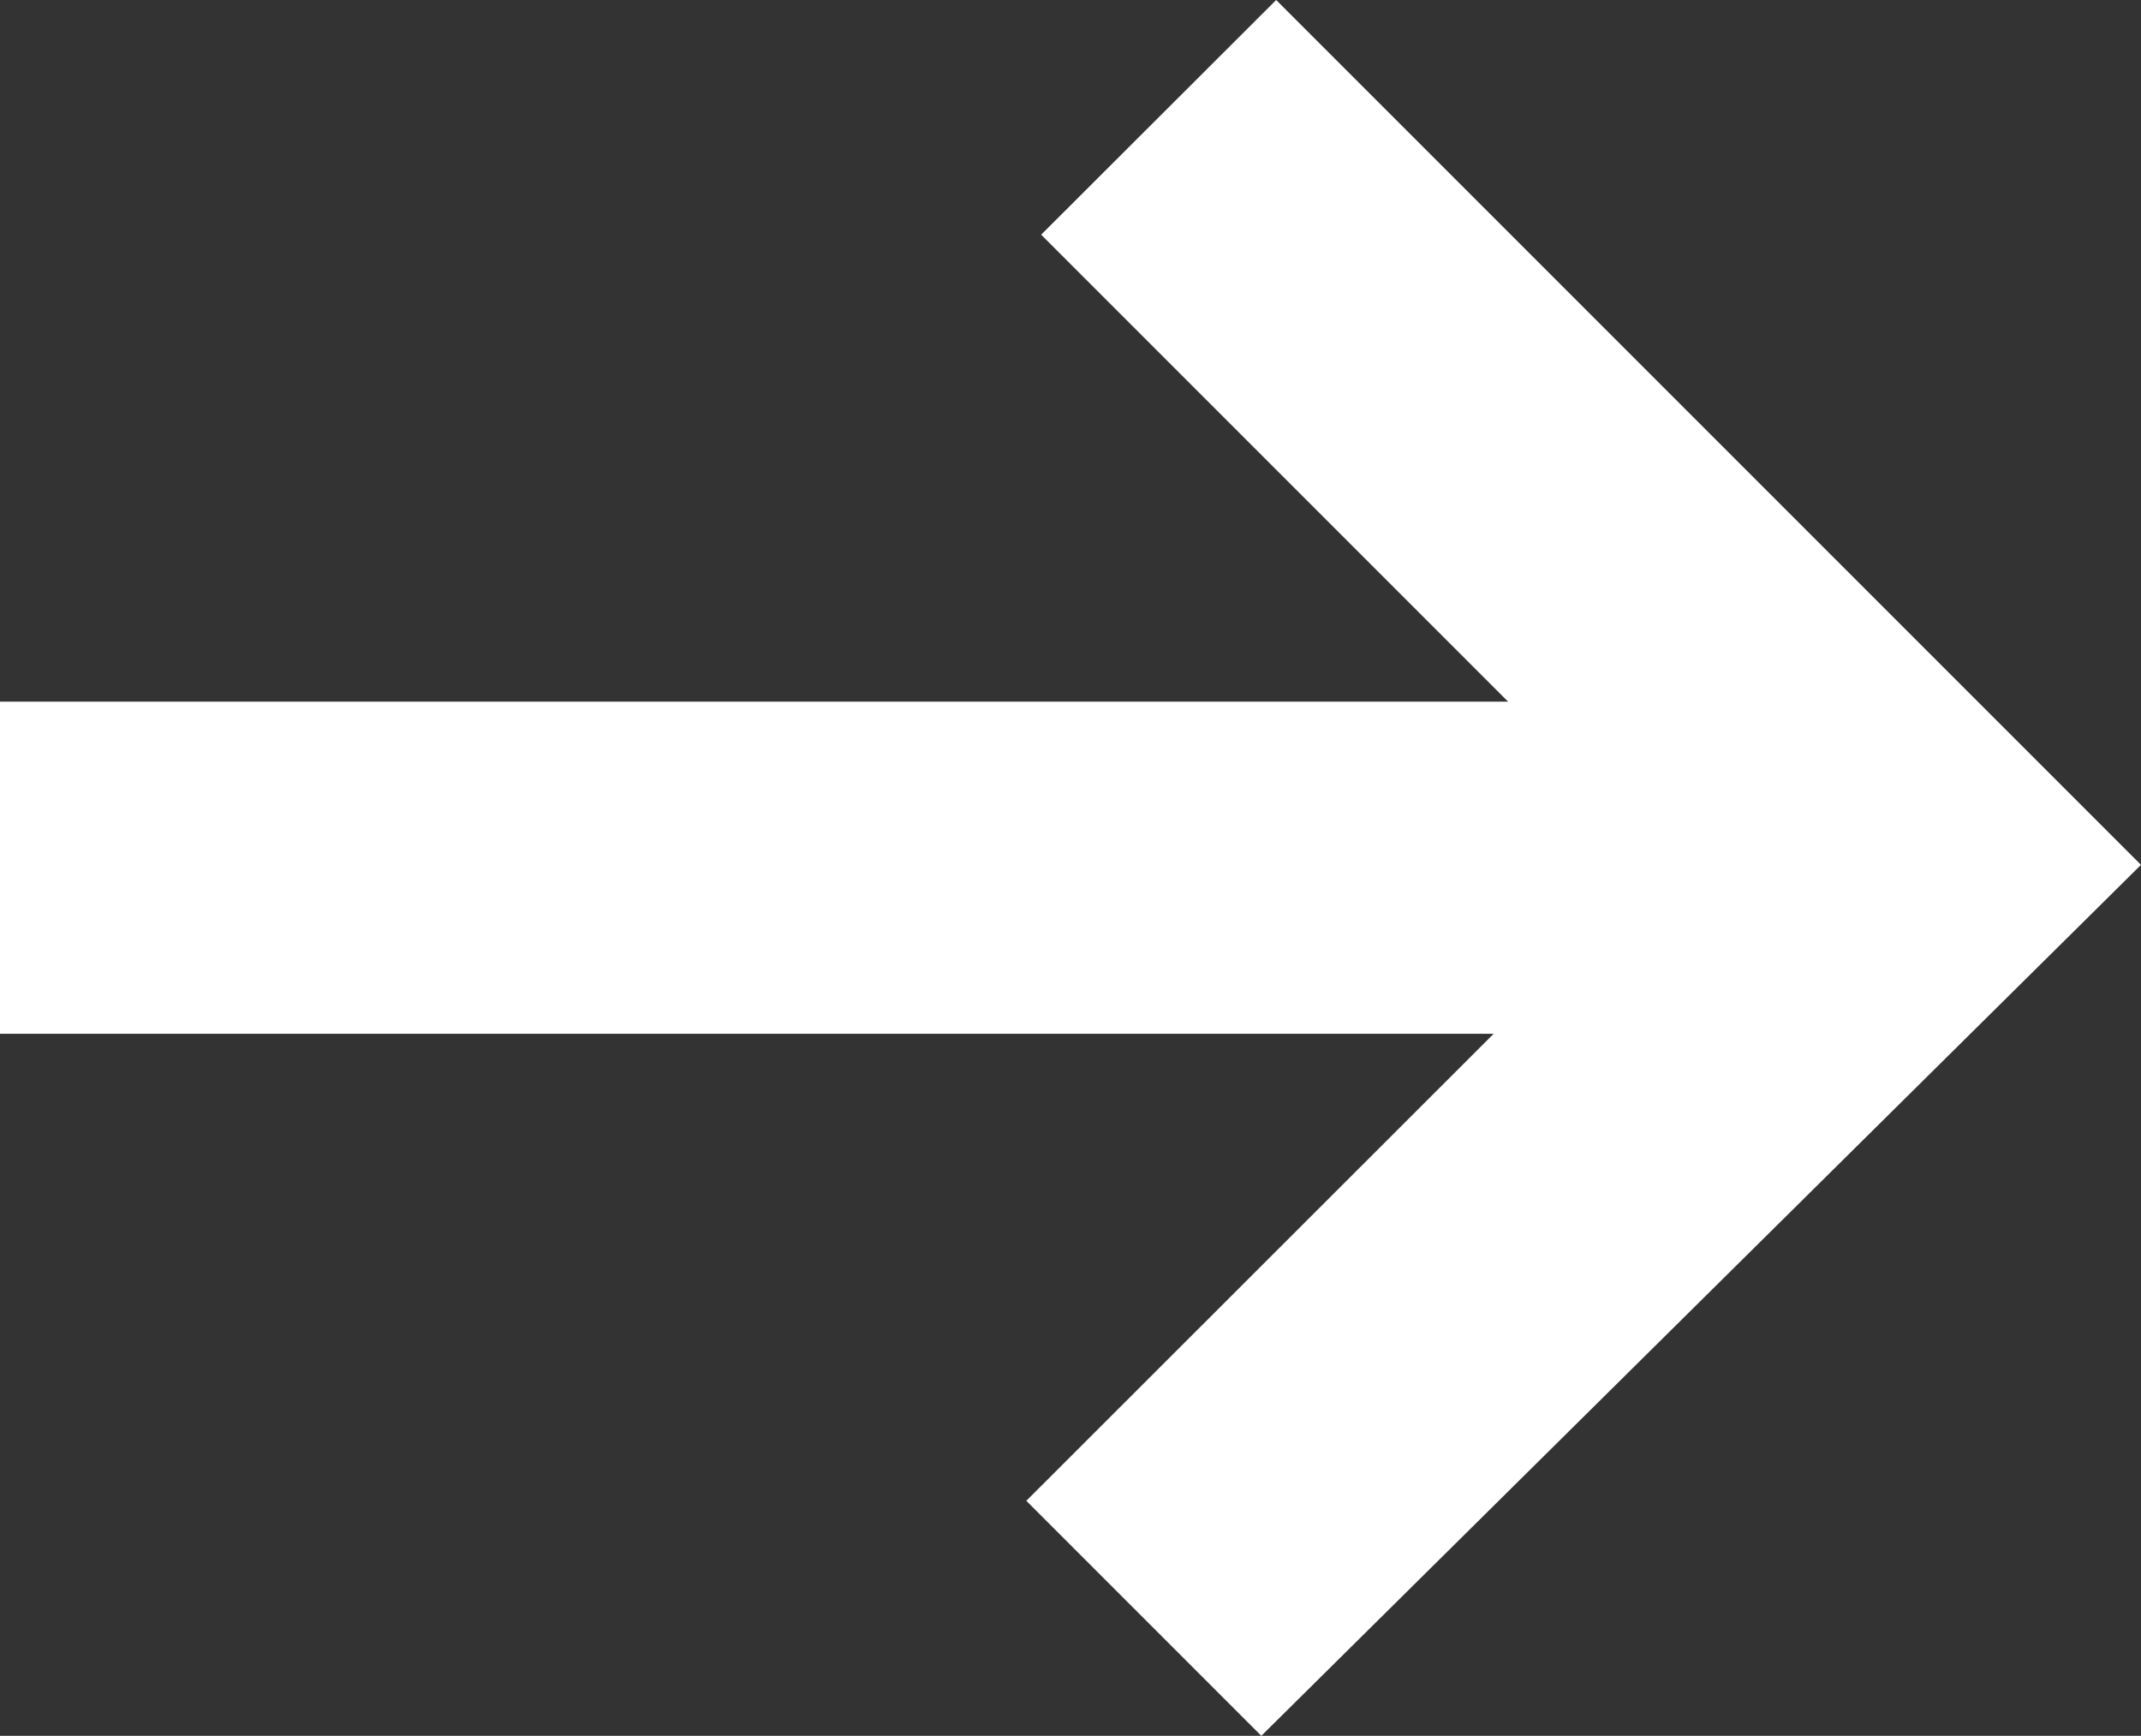 <?xml version="1.0" encoding="UTF-8"?>
<svg id="_レイヤー_2" data-name="レイヤー 2" xmlns="http://www.w3.org/2000/svg" viewBox="0 0 63.5 51.48">
  <rect x="0" y="0" width="63.5" height="51.48" fill="#333333" stroke="none"/>
  <defs>
    <style>
      .cls-1 {
        fill: #fff;
        fill-rule: evenodd;
      }
    </style>
  </defs>
  <g id="_レイヤー_1-2" data-name="レイヤー 1">
    <polygon class="cls-1" points="30.88 6.96 44.73 20.81 0 20.81 0 30.66 44.3 30.66 30.44 44.51 37.41 51.48 63.5 25.65 37.85 0 30.88 6.96"/>
  </g>
</svg>
